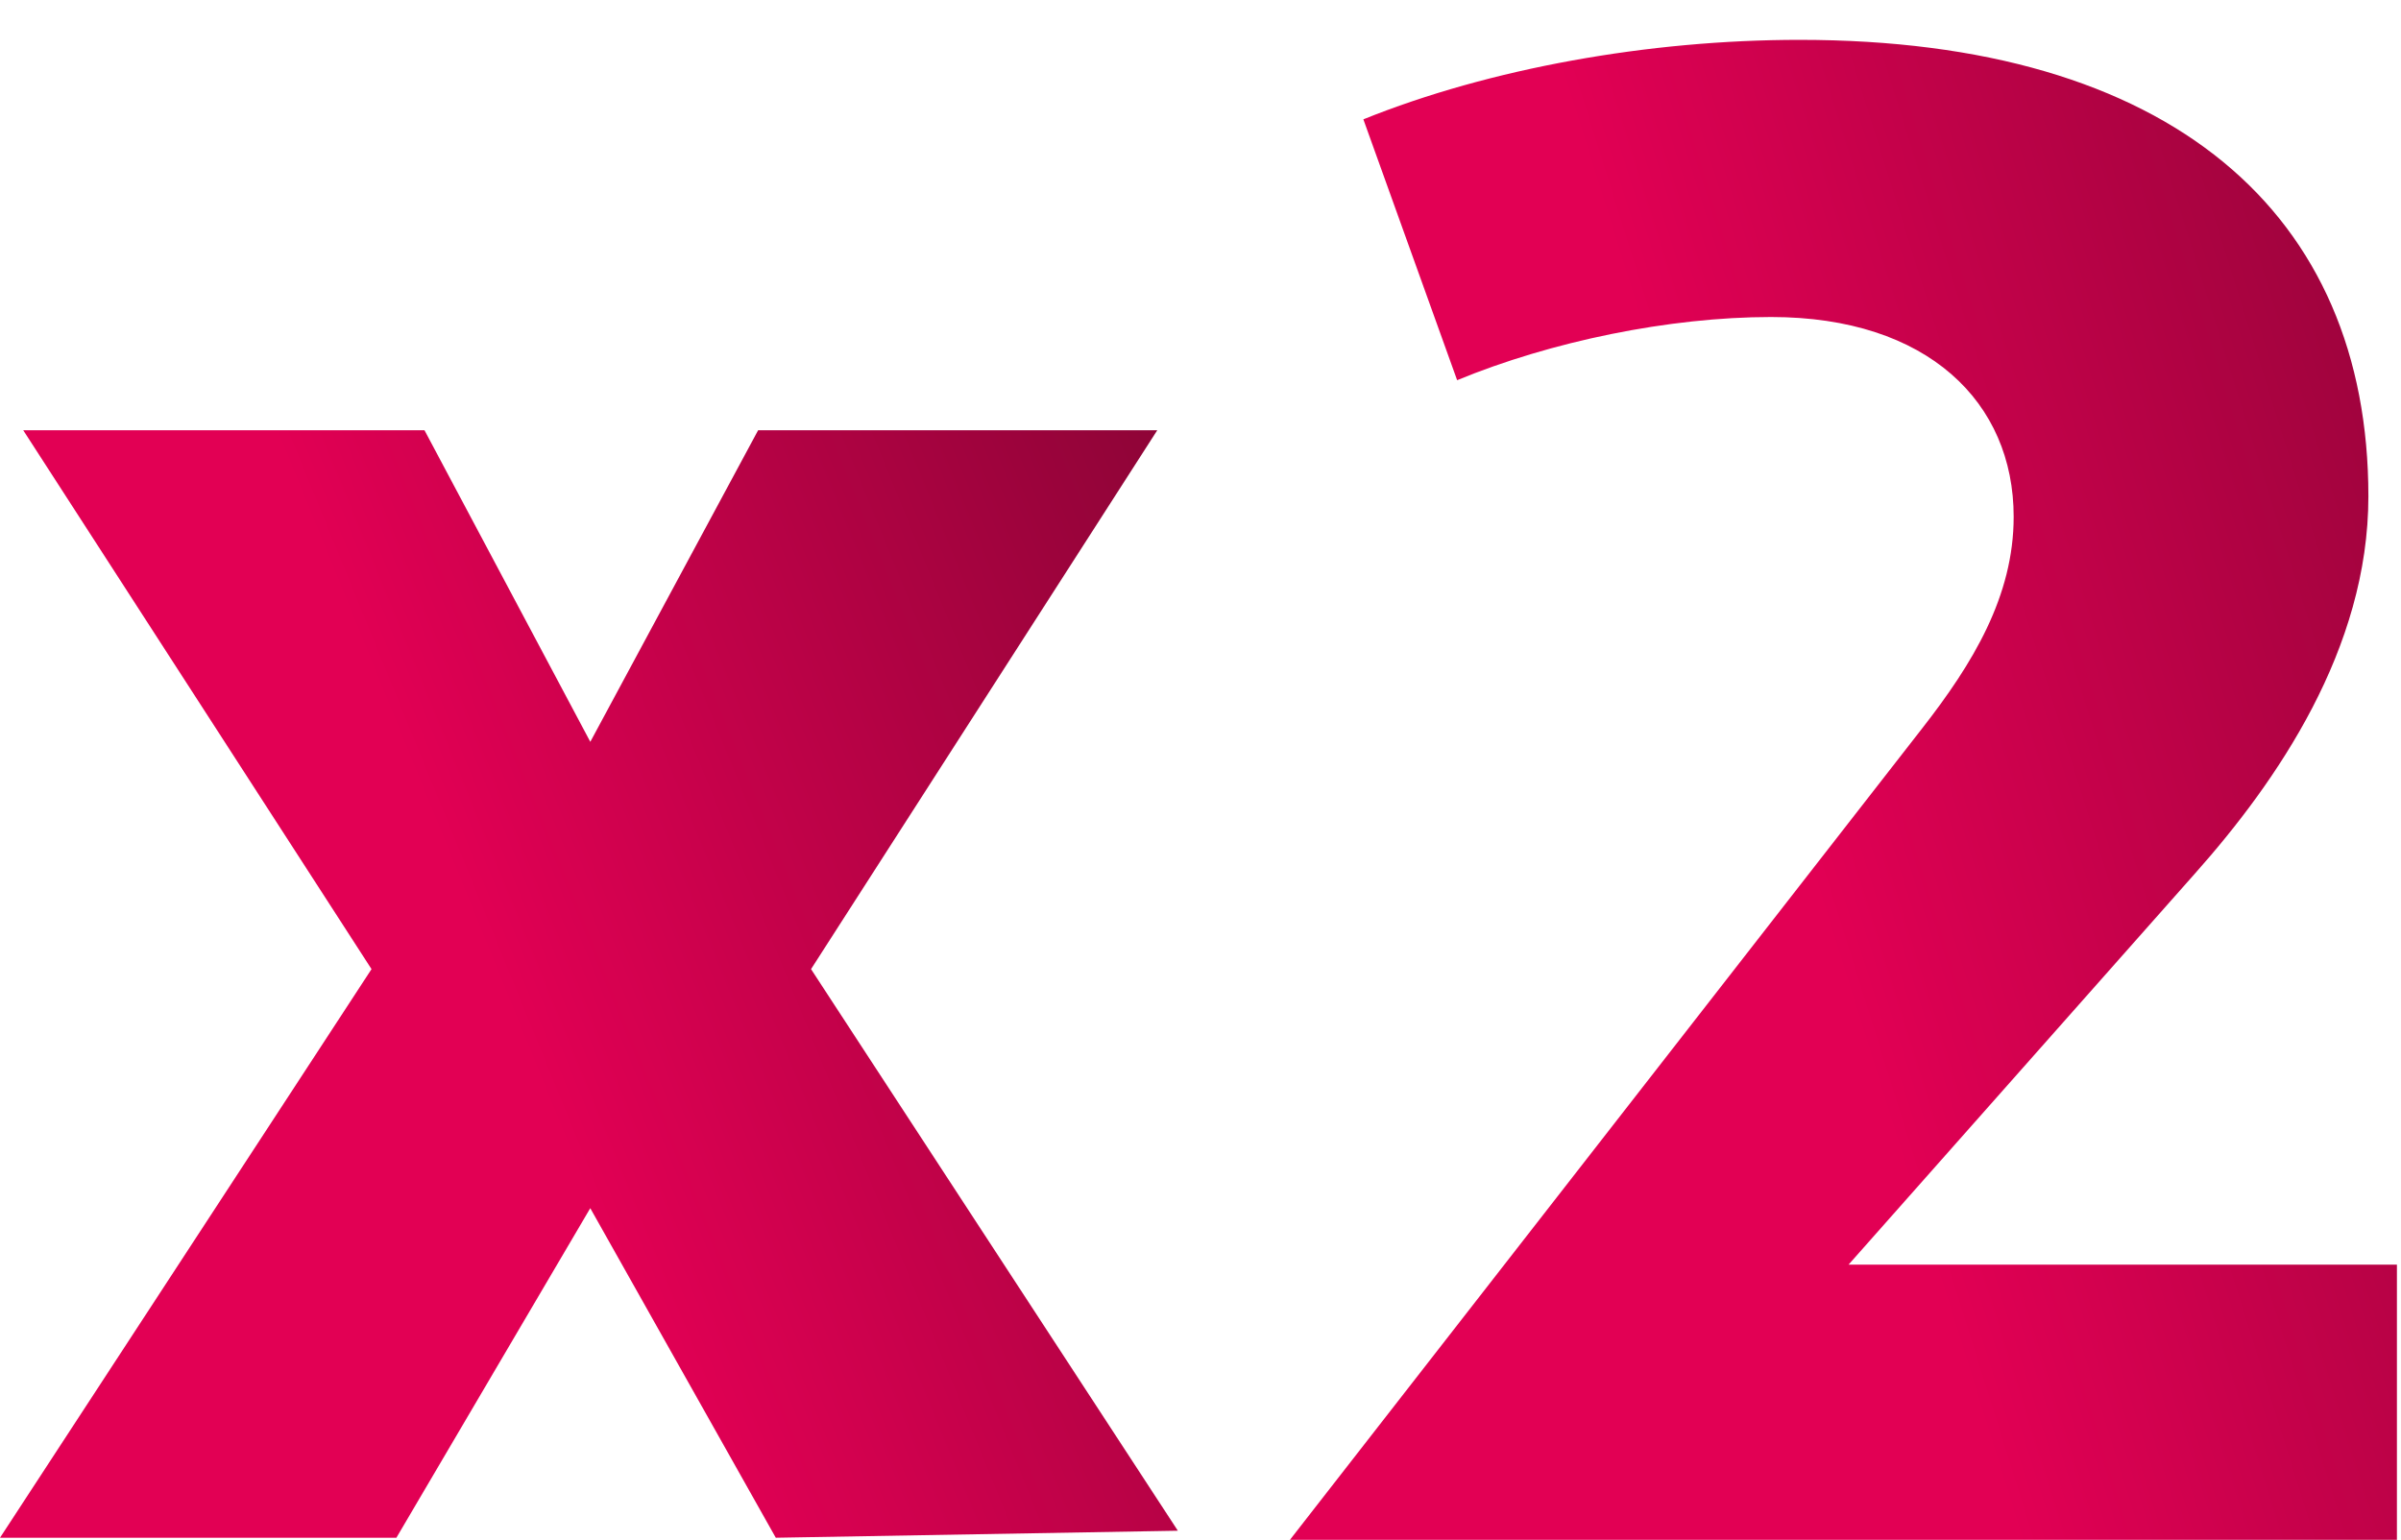 <?xml version="1.0" encoding="UTF-8"?> <svg xmlns="http://www.w3.org/2000/svg" width="212" height="136" viewBox="0 0 212 136" fill="none"> <path d="M68.5 135.82L52.119 106.712L35 135.82H0L32.804 85.597L2.05 38H37.48L52.122 65.521L66.941 38H102.184L71.612 85.597L104 135.2L68.5 135.82Z" fill="url(#paint0_linear_817_464)"></path> <path d="M211.64 136H113.9L169.7 64.36C174.2 58.6 177.8 52.66 177.8 45.64C177.8 35.56 170.24 28 156.38 28C147.38 28 136.94 30.16 128.66 33.58L120.38 10.54C131.54 6.04 145.58 3.52 158.9 3.52C191.66 3.52 209.12 18.82 209.12 43.84C209.12 57.34 201.02 69.04 193.82 77.14L163.22 111.7H211.64V136Z" fill="url(#paint1_linear_817_464)"></path> <defs> <linearGradient id="paint0_linear_817_464" x1="0.75" y1="133.492" x2="121.504" y2="84.237" gradientUnits="userSpaceOnUse"> <stop offset="0.442" stop-color="#E20054"></stop> <stop offset="1" stop-color="#8E0437"></stop> </linearGradient> <linearGradient id="paint1_linear_817_464" x1="113.765" y1="132.907" x2="244.523" y2="92.002" gradientUnits="userSpaceOnUse"> <stop offset="0.442" stop-color="#E20054"></stop> <stop offset="1" stop-color="#8E0437"></stop> </linearGradient> </defs> </svg> 